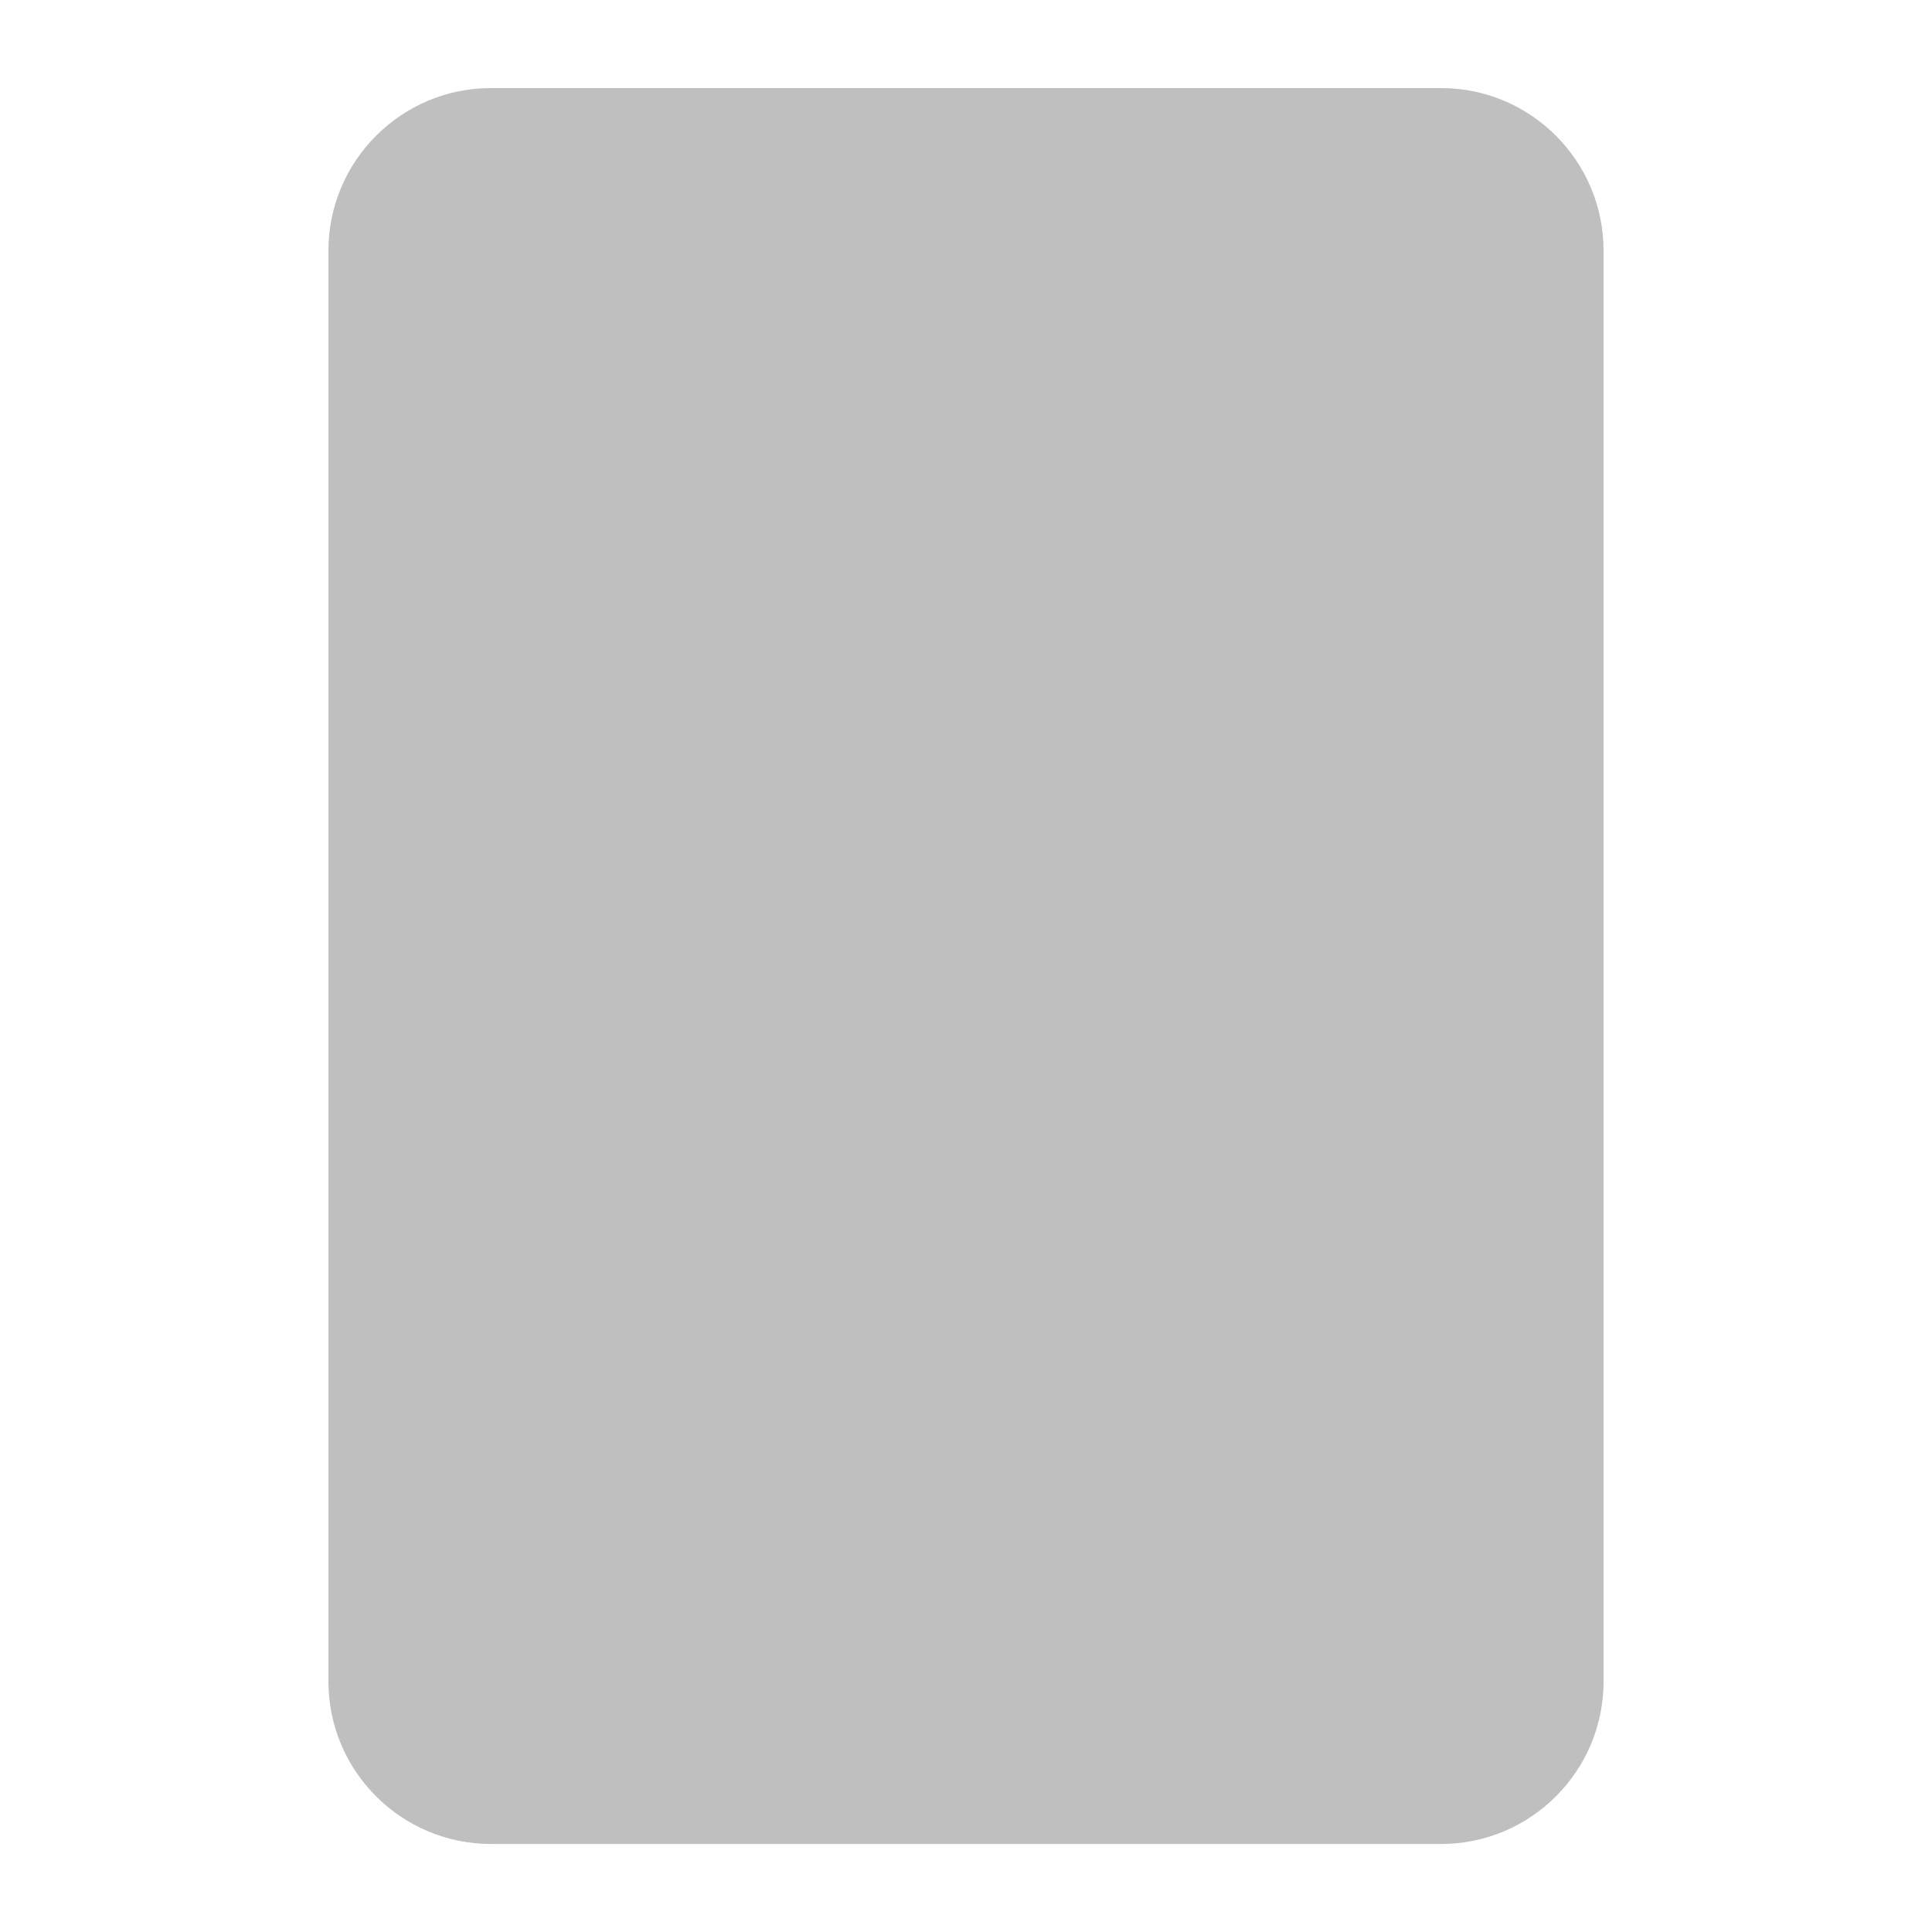 <?xml version="1.0" standalone="no"?>
<!DOCTYPE svg PUBLIC "-//W3C//DTD SVG 1.1//EN" "http://www.w3.org/Graphics/SVG/1.1/DTD/svg11.dtd">
<!--Generator: Xara Designer (www.xara.com), SVG filter version: 6.1.0.16-->
<svg stroke-width="0.501" stroke-linejoin="bevel" fill-rule="evenodd" xmlns:xlink="http://www.w3.org/1999/xlink" xmlns="http://www.w3.org/2000/svg" version="1.1" overflow="visible" width="36pt" height="36pt" viewBox="0 0 36 36">
 <defs>
	</defs>
 <g id="Document" fill="none" stroke="black" font-family="Times New Roman" font-size="16" transform="scale(1 -1)">
  <g id="Spread" transform="translate(0 -36)">
   <g id="Layer 1">
    <path d="M 40.984,25.681 L 40.984,10.317 C 40.984,8.645 42.342,7.288 44.014,7.288 L 72.621,7.288 C 74.293,7.288 75.65,8.645 75.65,10.317 L 75.65,25.681 C 75.65,27.353 74.293,28.711 72.621,28.711 L 44.014,28.711 C 42.342,28.711 40.984,27.353 40.984,25.681 Z" stroke-opacity="0.565" fill="#000000" stroke="none" stroke-linejoin="miter" marker-start="none" marker-end="none" fill-opacity="0.565"/>
    <path d="M 9.15,1.64 L 26.851,1.64 C 28.523,1.64 29.88,2.997 29.88,4.669 L 29.88,31.329 C 29.88,33.001 28.523,34.359 26.851,34.359 L 9.15,34.359 C 7.478,34.359 6.12,33.001 6.12,31.329 L 6.12,4.669 C 6.12,2.997 7.478,1.64 9.15,1.64 Z" stroke-opacity="0.251" fill="#000000" stroke="none" stroke-linejoin="miter" marker-start="none" marker-end="none" fill-opacity="0.251"/>
    <path d="M 43.363,25.682 L 43.363,10.317 C 43.363,8.645 44.72,7.288 46.392,7.288 L 61.785,7.288 C 63.457,7.288 64.814,8.645 64.814,10.317 L 64.814,25.682 C 64.814,27.354 63.457,28.711 61.785,28.711 L 46.392,28.711 C 44.72,28.711 43.363,27.354 43.363,25.682 Z" stroke-opacity="0.565" fill="#000000" stroke="none" stroke-linejoin="miter" marker-start="none" marker-end="none" fill-opacity="0.565"/>
    <path d="M 40.984,3.063 L 40.984,15.586 C 40.984,16.372 41.621,17.011 42.407,17.011 L 52.736,17.011 C 53.52,17.011 54.157,16.372 54.157,15.586 L 54.157,3.063 C 54.157,2.279 53.52,1.64 52.736,1.64 L 42.407,1.64 C 41.621,1.64 40.984,2.279 40.984,3.063 Z M 55.855,3.063 L 55.855,15.586 C 55.855,16.372 56.492,17.011 57.278,17.011 L 67.607,17.011 C 68.391,17.011 69.028,16.372 69.028,15.586 L 69.028,3.063 C 69.028,2.279 68.391,1.64 67.607,1.64 L 57.278,1.64 C 56.492,1.64 55.855,2.279 55.855,3.063 Z M 40.984,20.414 L 40.984,32.937 C 40.984,33.723 41.621,34.36 42.407,34.36 L 52.736,34.36 C 53.52,34.36 54.157,33.723 54.157,32.937 L 54.157,20.414 C 54.157,19.628 53.52,18.991 52.736,18.991 L 42.407,18.991 C 41.621,18.991 40.984,19.628 40.984,20.414 Z M 55.855,20.414 L 55.855,32.937 C 55.855,33.723 56.492,34.36 57.278,34.36 L 67.607,34.36 C 68.391,34.36 69.028,33.723 69.028,32.937 L 69.028,20.414 C 69.028,19.628 68.391,18.991 67.607,18.991 L 57.278,18.991 C 56.492,18.991 55.855,19.628 55.855,20.414 Z" stroke-opacity="0.565" stroke="none" stroke-linejoin="miter" fill="#191919" marker-start="none" marker-end="none" fill-opacity="0.565"/>
    <path d="M 40.984,2.58 L 40.984,10.86 C 40.984,11.379 41.405,11.8 41.924,11.8 L 48.752,11.8 C 49.271,11.8 49.693,11.379 49.693,10.86 L 49.693,2.58 C 49.693,2.061 49.271,1.64 48.752,1.64 L 41.924,1.64 C 41.405,1.64 40.984,2.061 40.984,2.58 Z M 50.652,2.58 L 50.652,10.86 C 50.652,11.379 51.075,11.8 51.594,11.8 L 58.42,11.8 C 58.939,11.8 59.36,11.379 59.36,10.86 L 59.36,2.58 C 59.36,2.061 58.939,1.64 58.42,1.64 L 51.594,1.64 C 51.075,1.64 50.652,2.061 50.652,2.58 Z M 60.321,2.58 L 60.321,10.86 C 60.321,11.379 60.742,11.8 61.261,11.8 L 68.089,11.8 C 68.608,11.8 69.028,11.379 69.028,10.86 L 69.028,2.58 C 69.028,2.061 68.608,1.64 68.089,1.64 L 61.261,1.64 C 60.742,1.64 60.321,2.061 60.321,2.58 Z M 40.984,13.671 L 40.984,21.95 C 40.984,22.469 41.405,22.891 41.924,22.891 L 48.752,22.891 C 49.271,22.891 49.693,22.469 49.693,21.95 L 49.693,13.671 C 49.693,13.152 49.271,12.732 48.752,12.732 L 41.924,12.732 C 41.405,12.732 40.984,13.152 40.984,13.671 Z M 50.652,13.671 L 50.652,21.95 C 50.652,22.469 51.073,22.891 51.592,22.891 L 58.42,22.891 C 58.939,22.891 59.36,22.469 59.36,21.95 L 59.36,13.671 C 59.36,13.152 58.939,12.732 58.42,12.732 L 51.592,12.732 C 51.073,12.732 50.652,13.152 50.652,13.671 Z M 60.319,13.671 L 60.319,21.95 C 60.319,22.469 60.741,22.891 61.26,22.891 L 68.088,22.891 C 68.607,22.891 69.028,22.469 69.028,21.95 L 69.028,13.671 C 69.028,13.152 68.607,12.732 68.088,12.732 L 61.26,12.732 C 60.741,12.732 60.319,13.152 60.319,13.671 Z M 40.984,25.142 L 40.984,33.42 C 40.984,33.939 41.405,34.36 41.924,34.36 L 48.752,34.36 C 49.271,34.36 49.693,33.939 49.693,33.42 L 49.693,25.142 C 49.693,24.621 49.271,24.2 48.752,24.2 L 41.924,24.2 C 41.405,24.2 40.984,24.621 40.984,25.142 Z M 50.652,25.142 L 50.652,33.42 C 50.652,33.939 51.073,34.36 51.592,34.36 L 58.42,34.36 C 58.939,34.36 59.36,33.939 59.36,33.42 L 59.36,25.142 C 59.36,24.621 58.939,24.2 58.42,24.2 L 51.592,24.2 C 51.073,24.2 50.652,24.621 50.652,25.142 Z M 60.319,25.142 L 60.319,33.42 C 60.319,33.939 60.741,34.36 61.26,34.36 L 68.088,34.36 C 68.607,34.36 69.028,33.939 69.028,33.42 L 69.028,25.142 C 69.028,24.621 68.607,24.2 68.088,24.2 L 61.26,24.2 C 60.741,24.2 60.319,24.621 60.319,25.142 Z" stroke-opacity="0.565" stroke="none" stroke-linejoin="miter" fill="#191919" marker-start="none" marker-end="none" fill-opacity="0.565"/>
    <path d="M 40.984,2.339 L 40.984,8.477 C 40.984,8.864 41.296,9.175 41.681,9.175 L 46.744,9.175 C 47.13,9.175 47.443,8.864 47.443,8.477 L 47.443,2.339 C 47.443,1.952 47.13,1.64 46.744,1.64 L 41.681,1.64 C 41.296,1.64 40.984,1.952 40.984,2.339 Z M 48.154,2.339 L 48.154,8.477 C 48.154,8.864 48.467,9.175 48.853,9.175 L 53.916,9.175 C 54.301,9.175 54.615,8.864 54.615,8.477 L 54.615,2.339 C 54.615,1.952 54.301,1.64 53.916,1.64 L 48.853,1.64 C 48.467,1.64 48.154,1.952 48.154,2.339 Z M 55.326,2.339 L 55.326,8.477 C 55.326,8.864 55.639,9.175 56.024,9.175 L 61.088,9.175 C 61.473,9.175 61.785,8.864 61.785,8.477 L 61.785,2.339 C 61.785,1.952 61.473,1.64 61.088,1.64 L 56.024,1.64 C 55.639,1.64 55.326,1.952 55.326,2.339 Z M 62.571,2.339 L 62.571,8.477 C 62.571,8.864 62.882,9.175 63.268,9.175 L 68.332,9.175 C 68.717,9.175 69.028,8.864 69.028,8.477 L 69.028,2.339 C 69.028,1.952 68.717,1.64 68.332,1.64 L 63.268,1.64 C 62.882,1.64 62.571,1.952 62.571,2.339 Z M 40.984,10.79 L 40.984,16.929 C 40.984,17.315 41.296,17.628 41.681,17.628 L 46.744,17.628 C 47.13,17.628 47.443,17.315 47.443,16.929 L 47.443,10.79 C 47.443,10.405 47.13,10.091 46.744,10.091 L 41.681,10.091 C 41.296,10.091 40.984,10.405 40.984,10.79 Z M 48.154,10.79 L 48.154,16.929 C 48.154,17.315 48.467,17.628 48.853,17.628 L 53.916,17.628 C 54.301,17.628 54.615,17.315 54.615,16.929 L 54.615,10.79 C 54.615,10.405 54.301,10.091 53.916,10.091 L 48.853,10.091 C 48.467,10.091 48.154,10.405 48.154,10.79 Z M 55.326,10.79 L 55.326,16.929 C 55.326,17.315 55.639,17.628 56.024,17.628 L 61.088,17.628 C 61.473,17.628 61.785,17.315 61.785,16.929 L 61.785,10.79 C 61.785,10.405 61.473,10.091 61.088,10.091 L 56.024,10.091 C 55.639,10.091 55.326,10.405 55.326,10.79 Z M 62.571,10.79 L 62.571,16.929 C 62.571,17.315 62.882,17.628 63.268,17.628 L 68.332,17.628 C 68.717,17.628 69.028,17.315 69.028,16.929 L 69.028,10.79 C 69.028,10.405 68.717,10.091 68.332,10.091 L 63.268,10.091 C 62.882,10.091 62.571,10.405 62.571,10.79 Z M 40.984,19.016 L 40.984,25.156 C 40.984,25.541 41.296,25.853 41.681,25.853 L 46.744,25.853 C 47.13,25.853 47.443,25.541 47.443,25.156 L 47.443,19.016 C 47.443,18.631 47.13,18.317 46.744,18.317 L 41.681,18.317 C 41.296,18.317 40.984,18.631 40.984,19.016 Z M 48.154,19.016 L 48.154,25.156 C 48.154,25.541 48.467,25.853 48.853,25.853 L 53.916,25.853 C 54.301,25.853 54.613,25.541 54.613,25.156 L 54.613,19.016 C 54.613,18.631 54.301,18.317 53.916,18.317 L 48.853,18.317 C 48.467,18.317 48.154,18.631 48.154,19.016 Z M 55.326,19.016 L 55.326,25.156 C 55.326,25.541 55.637,25.853 56.024,25.853 L 61.086,25.853 C 61.473,25.853 61.785,25.541 61.785,25.156 L 61.785,19.016 C 61.785,18.631 61.473,18.317 61.086,18.317 L 56.024,18.317 C 55.637,18.317 55.326,18.631 55.326,19.016 Z M 62.569,19.016 L 62.569,25.156 C 62.569,25.541 62.882,25.853 63.268,25.853 L 68.331,25.853 C 68.716,25.853 69.028,25.541 69.028,25.156 L 69.028,19.016 C 69.028,18.631 68.716,18.317 68.331,18.317 L 63.268,18.317 C 62.882,18.317 62.569,18.631 62.569,19.016 Z M 40.984,27.523 L 40.984,33.663 C 40.984,34.048 41.296,34.36 41.681,34.36 L 46.744,34.36 C 47.13,34.36 47.443,34.048 47.443,33.663 L 47.443,27.523 C 47.443,27.138 47.13,26.825 46.744,26.825 L 41.681,26.825 C 41.296,26.825 40.984,27.138 40.984,27.523 Z M 48.154,27.523 L 48.154,33.663 C 48.154,34.048 48.467,34.36 48.853,34.36 L 53.916,34.36 C 54.301,34.36 54.613,34.048 54.613,33.663 L 54.613,27.523 C 54.613,27.138 54.301,26.825 53.916,26.825 L 48.853,26.825 C 48.467,26.825 48.154,27.138 48.154,27.523 Z M 55.326,27.523 L 55.326,33.663 C 55.326,34.048 55.637,34.36 56.024,34.36 L 61.086,34.36 C 61.473,34.36 61.785,34.048 61.785,33.663 L 61.785,27.523 C 61.785,27.138 61.473,26.825 61.086,26.825 L 56.024,26.825 C 55.637,26.825 55.326,27.138 55.326,27.523 Z M 62.569,27.523 L 62.569,33.663 C 62.569,34.048 62.882,34.36 63.268,34.36 L 68.331,34.36 C 68.716,34.36 69.028,34.048 69.028,33.663 L 69.028,27.523 C 69.028,27.138 68.716,26.825 68.331,26.825 L 63.268,26.825 C 62.882,26.825 62.569,27.138 62.569,27.523 Z" stroke-opacity="0.565" stroke="none" stroke-linejoin="miter" fill="#191919" marker-start="none" marker-end="none" fill-opacity="0.565"/>
   </g>
  </g>
 </g>
</svg>
